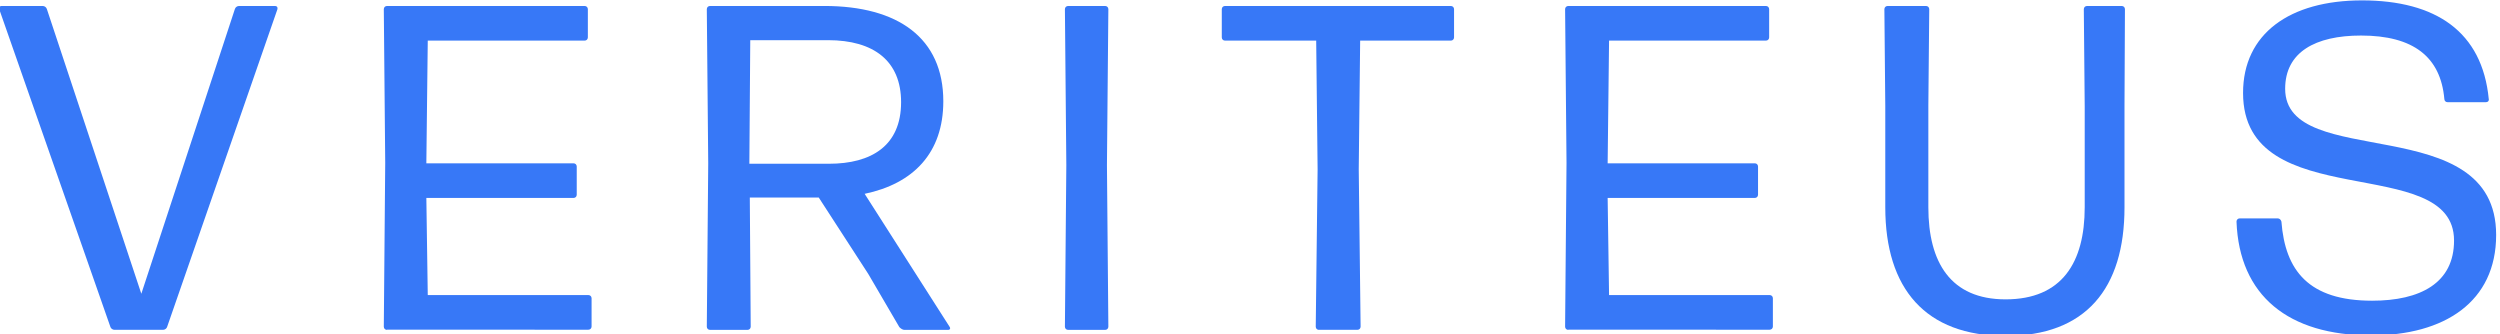 <?xml version="1.0" encoding="UTF-8"?> <!-- Generator: Adobe Illustrator 28.3.0, SVG Export Plug-In . SVG Version: 6.00 Build 0) --> <svg xmlns="http://www.w3.org/2000/svg" xmlns:xlink="http://www.w3.org/1999/xlink" version="1.1" id="Vrstva_1" x="0px" y="0px" viewBox="0 0 389 52" style="enable-background:new 0 0 389 52;" xml:space="preserve"> <style type="text/css"> .st0{fill:#3778F7;} </style> <g> <g> <path class="st0" d="M26.02,50.82c-0.07,0.29-0.36,0.5-0.65,0.5h-7.56c-0.29,0-0.58-0.22-0.65-0.5L-0.12,1.43 c-0.07-0.29,0.07-0.5,0.36-0.5h6.41c0.29,0,0.58,0.22,0.65,0.5l14.69,44.28L36.54,1.43c0.07-0.29,0.36-0.5,0.65-0.5h5.62 c0.29,0,0.43,0.22,0.36,0.5L26.02,50.82z"></path> <path class="st0" d="M60.22,51.33c-0.29,0-0.5-0.22-0.5-0.5l0.22-25.49L59.72,1.43c0-0.29,0.22-0.5,0.5-0.5h30.75 c0.29,0,0.5,0.22,0.5,0.5v4.39c0,0.29-0.22,0.5-0.5,0.5H66.56l-0.22,19.09h22.9c0.29,0,0.5,0.22,0.5,0.5v4.39 c0,0.29-0.22,0.5-0.5,0.5h-22.9l0.22,15.11h24.99c0.29,0,0.5,0.22,0.5,0.5v4.39c0,0.29-0.22,0.5-0.5,0.5H60.22z"></path> <path class="st0" d="M135.1,42.62l-7.7-11.88h-10.73l0.14,20.09c0,0.29-0.22,0.5-0.5,0.5h-5.83c-0.29,0-0.5-0.22-0.5-0.5 l0.22-25.42l-0.22-23.98c0-0.29,0.22-0.5,0.5-0.5h17.79c11.45,0,18.51,4.97,18.51,14.83c0,8.06-4.68,12.82-12.24,14.4l13.25,20.74 c0.14,0.22,0,0.43-0.22,0.43h-6.84c-0.29,0-0.58-0.22-0.79-0.43L135.1,42.62z M128.84,6.25h-12.1l-0.14,19.23h12.38 c6.62,0,11.23-2.81,11.23-9.58C140.21,9.49,135.97,6.25,128.84,6.25z"></path> <path class="st0" d="M166.2,51.33c-0.29,0-0.5-0.22-0.5-0.5l0.22-25.13L165.7,1.43c0-0.29,0.22-0.5,0.5-0.5h5.76 c0.29,0,0.5,0.22,0.5,0.5l-0.22,24.27l0.22,25.13c0,0.29-0.22,0.5-0.5,0.5H166.2z"></path> <path class="st0" d="M205.23,51.33c-0.29,0-0.5-0.22-0.5-0.5l0.29-24.48L204.8,6.32h-14.19c-0.29,0-0.5-0.22-0.5-0.5V1.43 c0-0.29,0.22-0.5,0.5-0.5h35.14c0.29,0,0.5,0.22,0.5,0.5v4.39c0,0.29-0.22,0.5-0.5,0.5h-14.11l-0.22,20.02l0.29,24.48 c0,0.29-0.22,0.5-0.5,0.5H205.23z"></path> <path class="st0" d="M244.03,51.33c-0.29,0-0.5-0.22-0.5-0.5l0.22-25.49l-0.22-23.91c0-0.29,0.22-0.5,0.5-0.5h30.75 c0.29,0,0.5,0.22,0.5,0.5v4.39c0,0.29-0.22,0.5-0.5,0.5h-24.41l-0.22,19.09h22.9c0.29,0,0.5,0.22,0.5,0.5v4.39 c0,0.29-0.22,0.5-0.5,0.5h-22.9l0.22,15.11h24.99c0.29,0,0.5,0.22,0.5,0.5v4.39c0,0.29-0.22,0.5-0.5,0.5H244.03z"></path> <path class="st0" d="M312.07,52.27c-12.46,0-18.72-7.34-18.72-20.02v-15.7l-0.14-15.12c0-0.29,0.22-0.5,0.5-0.5h5.98 c0.29,0,0.5,0.22,0.5,0.5l-0.14,14.98v15.84c0,8.57,3.46,14.33,12.02,14.33c8.79,0,12.31-5.76,12.31-14.33v-15.7l-0.14-15.12 c0-0.29,0.22-0.5,0.5-0.5h5.4c0.29,0,0.5,0.22,0.5,0.5l-0.07,15.12v15.7C330.58,44.92,324.53,52.27,312.07,52.27z"></path> <path class="st0" d="M368.95,52.19c-12.89,0-20.52-6.19-20.95-17.71c0-0.29,0.22-0.5,0.5-0.5h5.91c0.29,0,0.5,0.22,0.58,0.5 c0.58,7.63,4.25,12.31,14.11,12.31c7.49,0,12.75-2.74,12.75-9.36c0-13.9-32.83-3.74-32.83-22.97c0-9.22,7.27-14.4,18.5-14.4 c11.52,0,18.72,4.9,19.73,15.34c0.07,0.29-0.14,0.5-0.43,0.5h-5.98c-0.29,0-0.5-0.22-0.5-0.5c-0.58-6.55-4.82-9.87-12.96-9.87 c-7.13,0-11.81,2.59-11.81,8.28c0,12.96,32.83,3.1,32.83,22.75C388.4,46.94,380.4,52.19,368.95,52.19z"></path> </g> </g> </svg> 